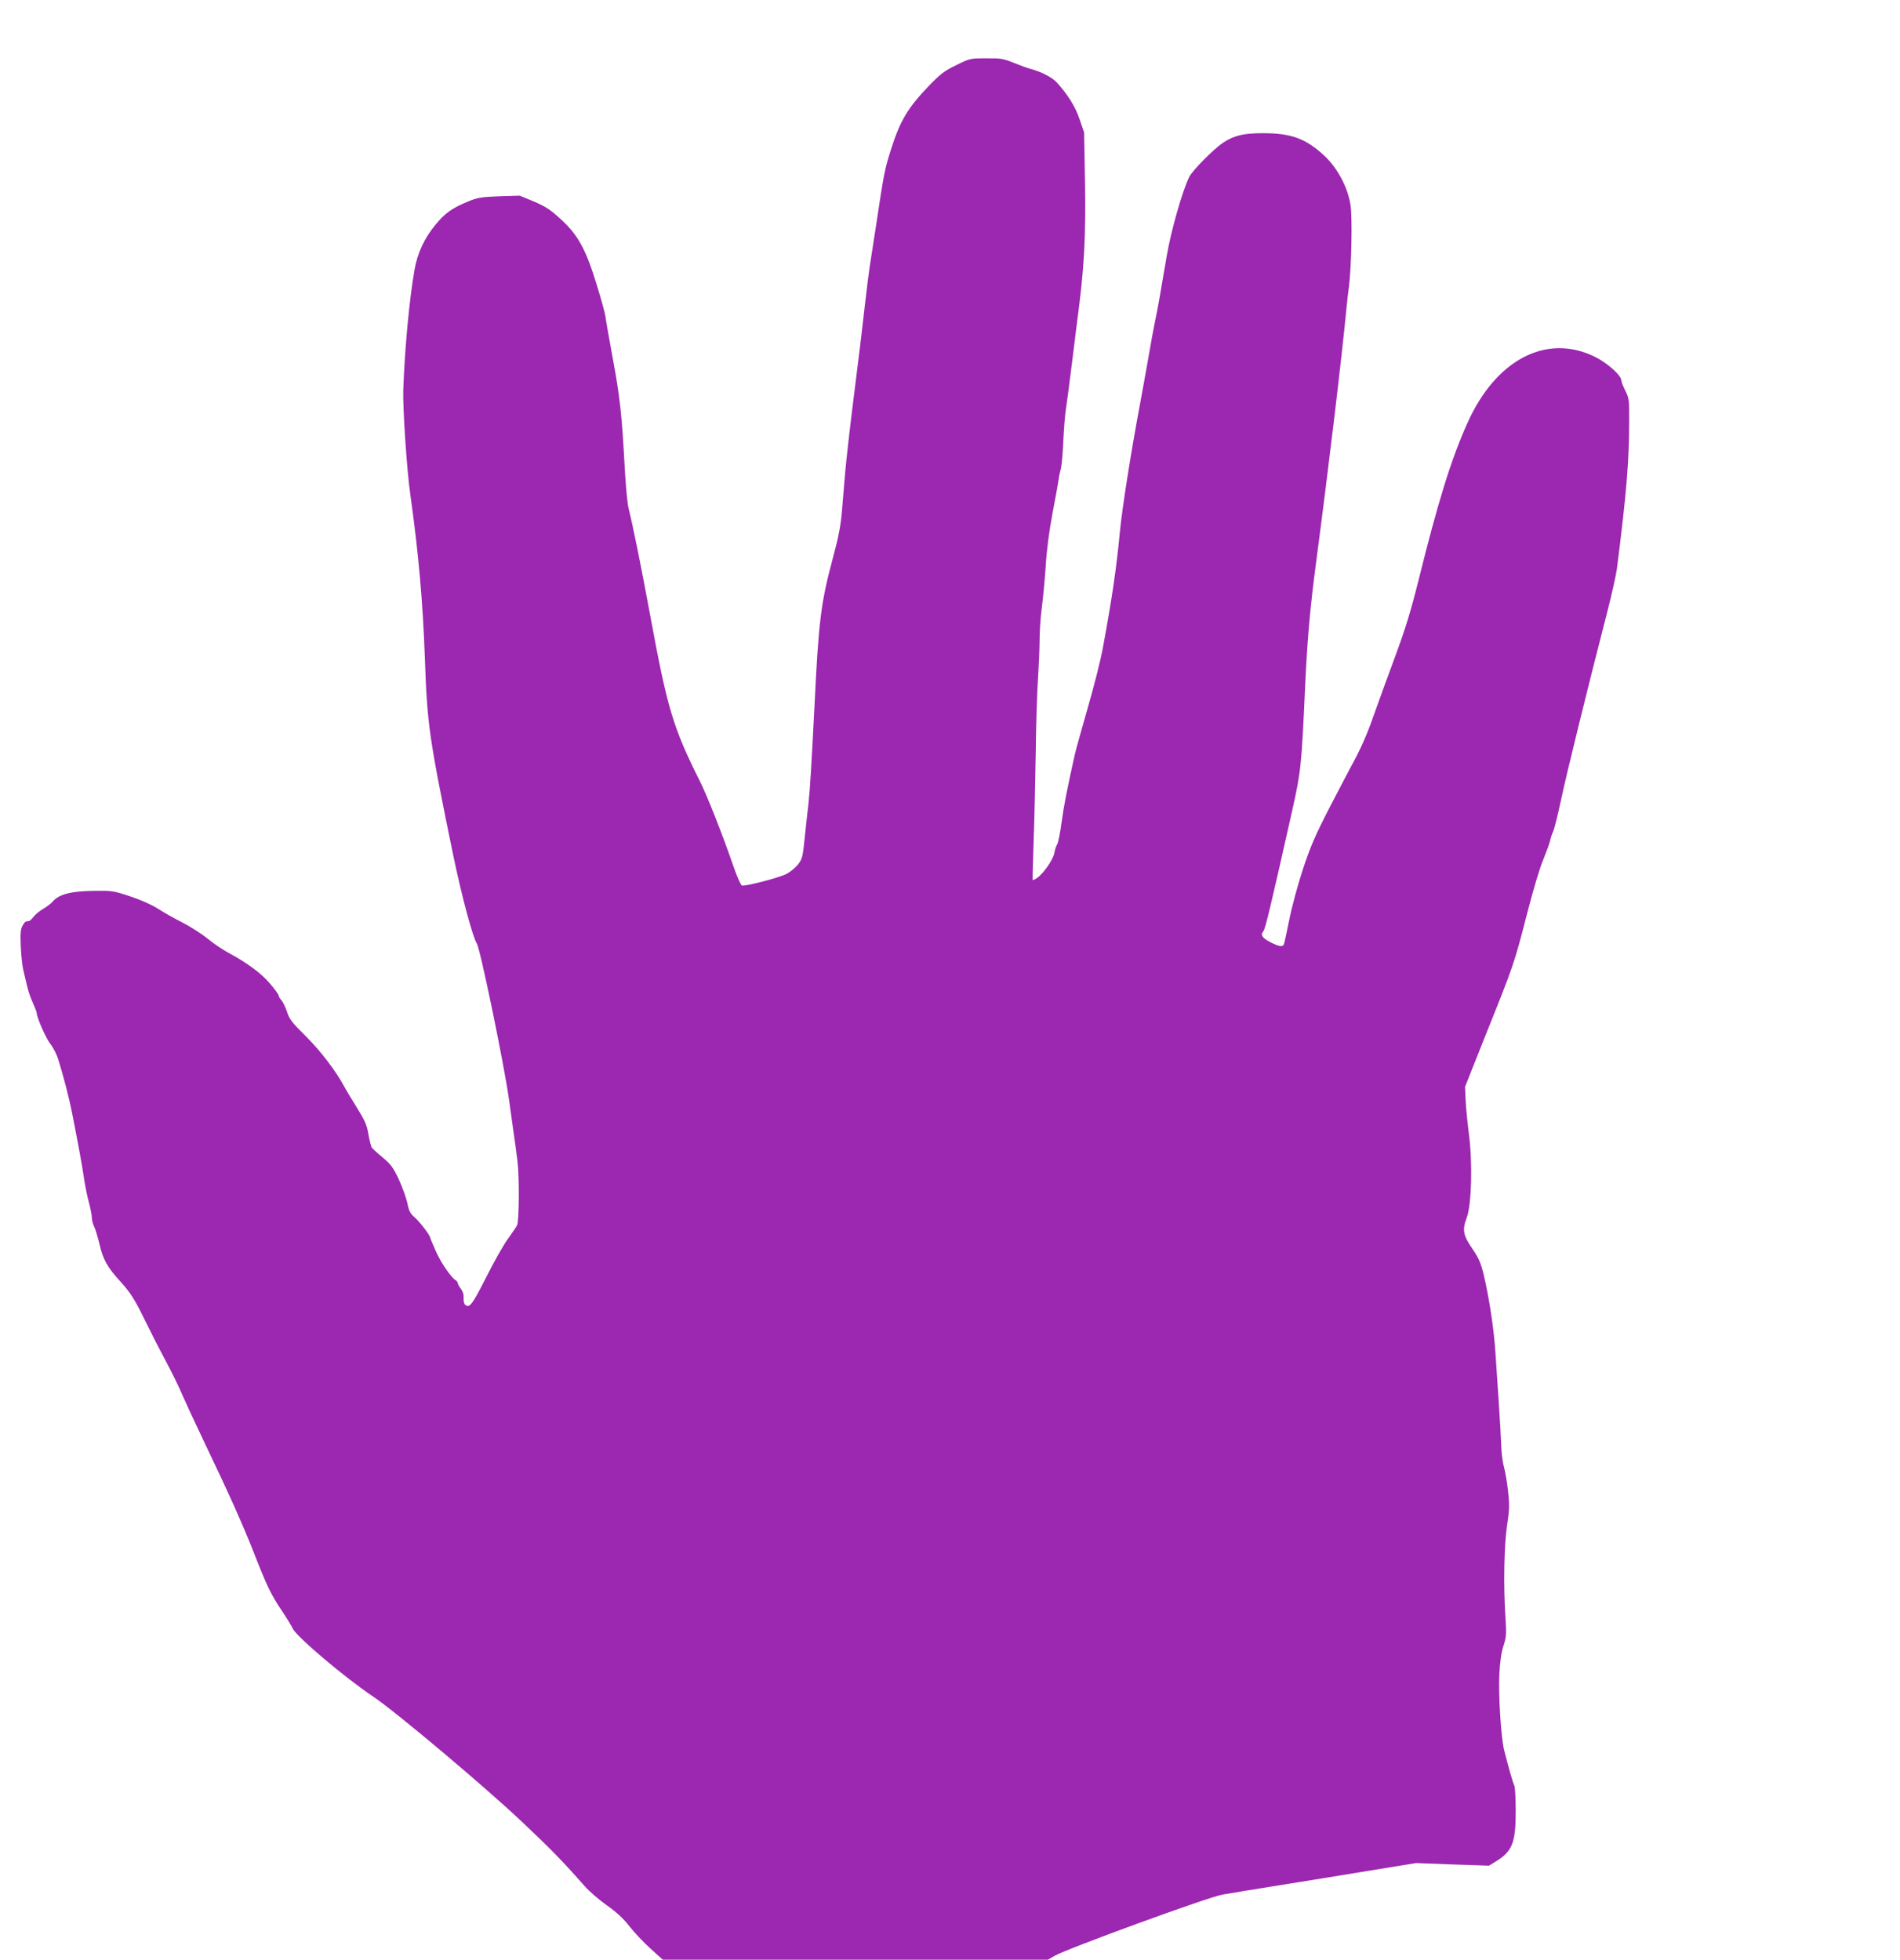 <?xml version="1.0" standalone="no"?>
<!DOCTYPE svg PUBLIC "-//W3C//DTD SVG 20010904//EN"
 "http://www.w3.org/TR/2001/REC-SVG-20010904/DTD/svg10.dtd">
<svg version="1.0" xmlns="http://www.w3.org/2000/svg"
 width="1241pt" height="1280pt" viewBox="0 0 1241 1280"
 preserveAspectRatio="xMidYMid meet">
<g transform="translate(0,1280) scale(0.1,-0.1)"
fill="#9c27b0" stroke="none">
<path d="M6245 12374 c-77 -37 -103 -57 -179 -136 -138 -144 -187 -227 -247
-416 -41 -130 -45 -150 -98 -502 -17 -113 -36 -232 -41 -265 -5 -33 -19 -141
-30 -240 -22 -194 -31 -270 -85 -700 -19 -154 -39 -336 -45 -405 -6 -69 -15
-181 -21 -250 -8 -94 -22 -169 -59 -305 -78 -291 -93 -408 -120 -965 -19 -373
-29 -544 -39 -635 -6 -49 -17 -152 -25 -227 -13 -129 -16 -139 -46 -177 -18
-22 -53 -50 -79 -62 -56 -26 -267 -80 -285 -73 -8 3 -33 60 -56 127 -66 193
-169 454 -215 547 -181 362 -215 477 -330 1100 -62 335 -110 571 -139 688 -8
31 -19 147 -25 257 -19 354 -32 475 -78 720 -24 132 -46 256 -48 275 -2 19
-27 112 -56 205 -71 234 -123 330 -234 431 -69 64 -100 84 -176 117 l-94 39
-135 -4 c-121 -5 -142 -9 -205 -35 -103 -43 -148 -75 -209 -149 -75 -90 -120
-188 -139 -299 -33 -189 -63 -504 -73 -780 -4 -115 23 -526 46 -685 53 -376
82 -703 95 -1065 15 -439 27 -521 186 -1295 54 -260 127 -532 153 -572 23 -35
180 -797 211 -1023 9 -66 23 -163 30 -215 8 -52 19 -135 25 -185 13 -104 11
-391 -3 -419 -5 -10 -31 -49 -59 -87 -28 -38 -92 -151 -142 -251 -91 -180
-111 -207 -139 -179 -6 6 -10 26 -9 44 2 21 -5 43 -18 59 -11 15 -20 31 -20
37 0 5 -6 14 -13 18 -31 19 -97 115 -130 190 -20 45 -37 85 -37 88 0 15 -67
103 -100 132 -31 27 -39 43 -49 93 -7 34 -32 103 -55 154 -38 81 -52 100 -107
146 -35 29 -68 59 -72 66 -4 8 -14 47 -21 87 -10 60 -23 89 -78 177 -36 58
-71 116 -78 130 -52 99 -156 236 -251 330 -91 90 -109 113 -124 160 -10 30
-26 64 -36 76 -11 11 -19 25 -19 32 0 6 -25 40 -56 77 -57 67 -145 133 -269
200 -38 20 -102 63 -140 95 -39 31 -112 78 -163 104 -51 26 -123 66 -161 91
-43 27 -113 58 -183 81 -109 36 -118 37 -241 35 -142 -2 -221 -22 -260 -67
-12 -14 -40 -36 -63 -49 -24 -14 -52 -37 -64 -52 -12 -16 -26 -29 -31 -29 -5
-1 -13 -2 -19 -3 -5 0 -16 -14 -24 -30 -12 -23 -14 -53 -10 -137 3 -60 10
-127 16 -149 5 -22 16 -67 24 -101 7 -34 25 -85 39 -115 13 -30 25 -59 25 -66
0 -29 61 -167 90 -203 18 -23 41 -68 51 -101 34 -109 71 -253 89 -344 40 -203
70 -365 80 -440 7 -44 20 -111 31 -150 10 -38 19 -82 19 -98 0 -15 6 -40 14
-56 8 -15 24 -68 36 -118 23 -100 51 -150 135 -242 65 -72 93 -115 150 -231
76 -154 84 -169 152 -298 36 -67 80 -157 98 -200 18 -42 84 -185 147 -317 160
-334 249 -532 323 -719 89 -228 116 -283 184 -384 33 -49 66 -103 73 -119 23
-52 339 -320 526 -445 150 -101 732 -591 973 -819 190 -180 258 -249 409 -420
30 -34 95 -90 145 -125 62 -44 108 -86 147 -137 31 -40 93 -105 137 -145 l80
-72 1258 0 1258 0 45 26 c82 47 1007 385 1095 399 44 8 208 35 365 60 157 25
423 68 592 96 l307 50 238 -9 238 -8 46 28 c107 66 129 122 129 329 0 83 -4
158 -10 168 -9 18 -38 120 -66 231 -20 83 -37 349 -31 490 4 86 13 146 27 190
19 58 20 78 13 185 -14 207 -9 478 11 605 15 99 16 129 6 220 -6 58 -19 130
-27 160 -9 30 -17 96 -18 145 -2 50 -8 162 -14 250 -6 88 -16 236 -22 329 -10
171 -42 379 -80 538 -17 69 -32 103 -71 160 -62 89 -68 125 -38 204 32 84 39
362 14 549 -9 72 -19 170 -21 218 l-4 88 144 362 c176 438 178 446 262 772 37
145 83 300 105 350 20 50 41 106 45 125 4 19 13 46 20 60 7 14 29 104 50 200
33 161 182 764 306 1245 28 110 55 232 60 270 62 487 80 703 80 961 1 143 -1
154 -25 202 -14 28 -26 58 -26 67 0 33 -92 115 -174 155 -314 154 -645 -18
-830 -430 -106 -234 -193 -515 -321 -1031 -51 -204 -86 -318 -155 -504 -49
-132 -112 -305 -140 -385 -44 -126 -87 -221 -150 -335 -9 -16 -69 -132 -134
-256 -97 -189 -127 -258 -177 -410 -33 -100 -73 -249 -89 -331 -16 -81 -32
-153 -35 -158 -10 -16 -32 -12 -86 15 -56 29 -68 48 -47 73 13 15 52 181 188
787 58 259 61 293 85 820 14 304 33 514 71 800 83 628 167 1331 200 1675 3 30
9 89 15 130 16 127 23 447 10 530 -17 115 -85 243 -171 323 -121 112 -216 147
-400 147 -128 0 -190 -15 -261 -62 -63 -42 -199 -180 -221 -223 -44 -88 -119
-350 -147 -515 -47 -278 -60 -350 -76 -425 -8 -38 -28 -146 -44 -240 -16 -93
-42 -233 -56 -310 -59 -316 -115 -671 -130 -825 -22 -234 -49 -423 -111 -759
-13 -73 -57 -249 -98 -390 -40 -141 -79 -278 -85 -306 -53 -237 -72 -337 -87
-445 -9 -69 -22 -134 -29 -145 -7 -11 -15 -37 -19 -59 -8 -42 -73 -135 -113
-161 -13 -9 -26 -15 -28 -13 -1 2 1 111 6 243 5 132 11 395 14 585 2 190 9
410 15 490 5 80 10 190 10 245 0 55 6 150 14 210 8 61 20 184 26 275 6 106 23
232 45 350 20 102 37 201 40 220 2 19 9 50 14 68 5 18 13 99 16 180 4 81 11
172 16 202 5 30 25 181 44 335 19 154 39 316 45 360 33 269 42 465 37 790 l-6
330 -30 87 c-28 83 -77 161 -150 241 -28 31 -102 69 -167 86 -23 6 -74 25
-114 41 -66 27 -83 30 -179 29 -105 0 -107 -1 -196 -45z"/>
</g>
</svg>
